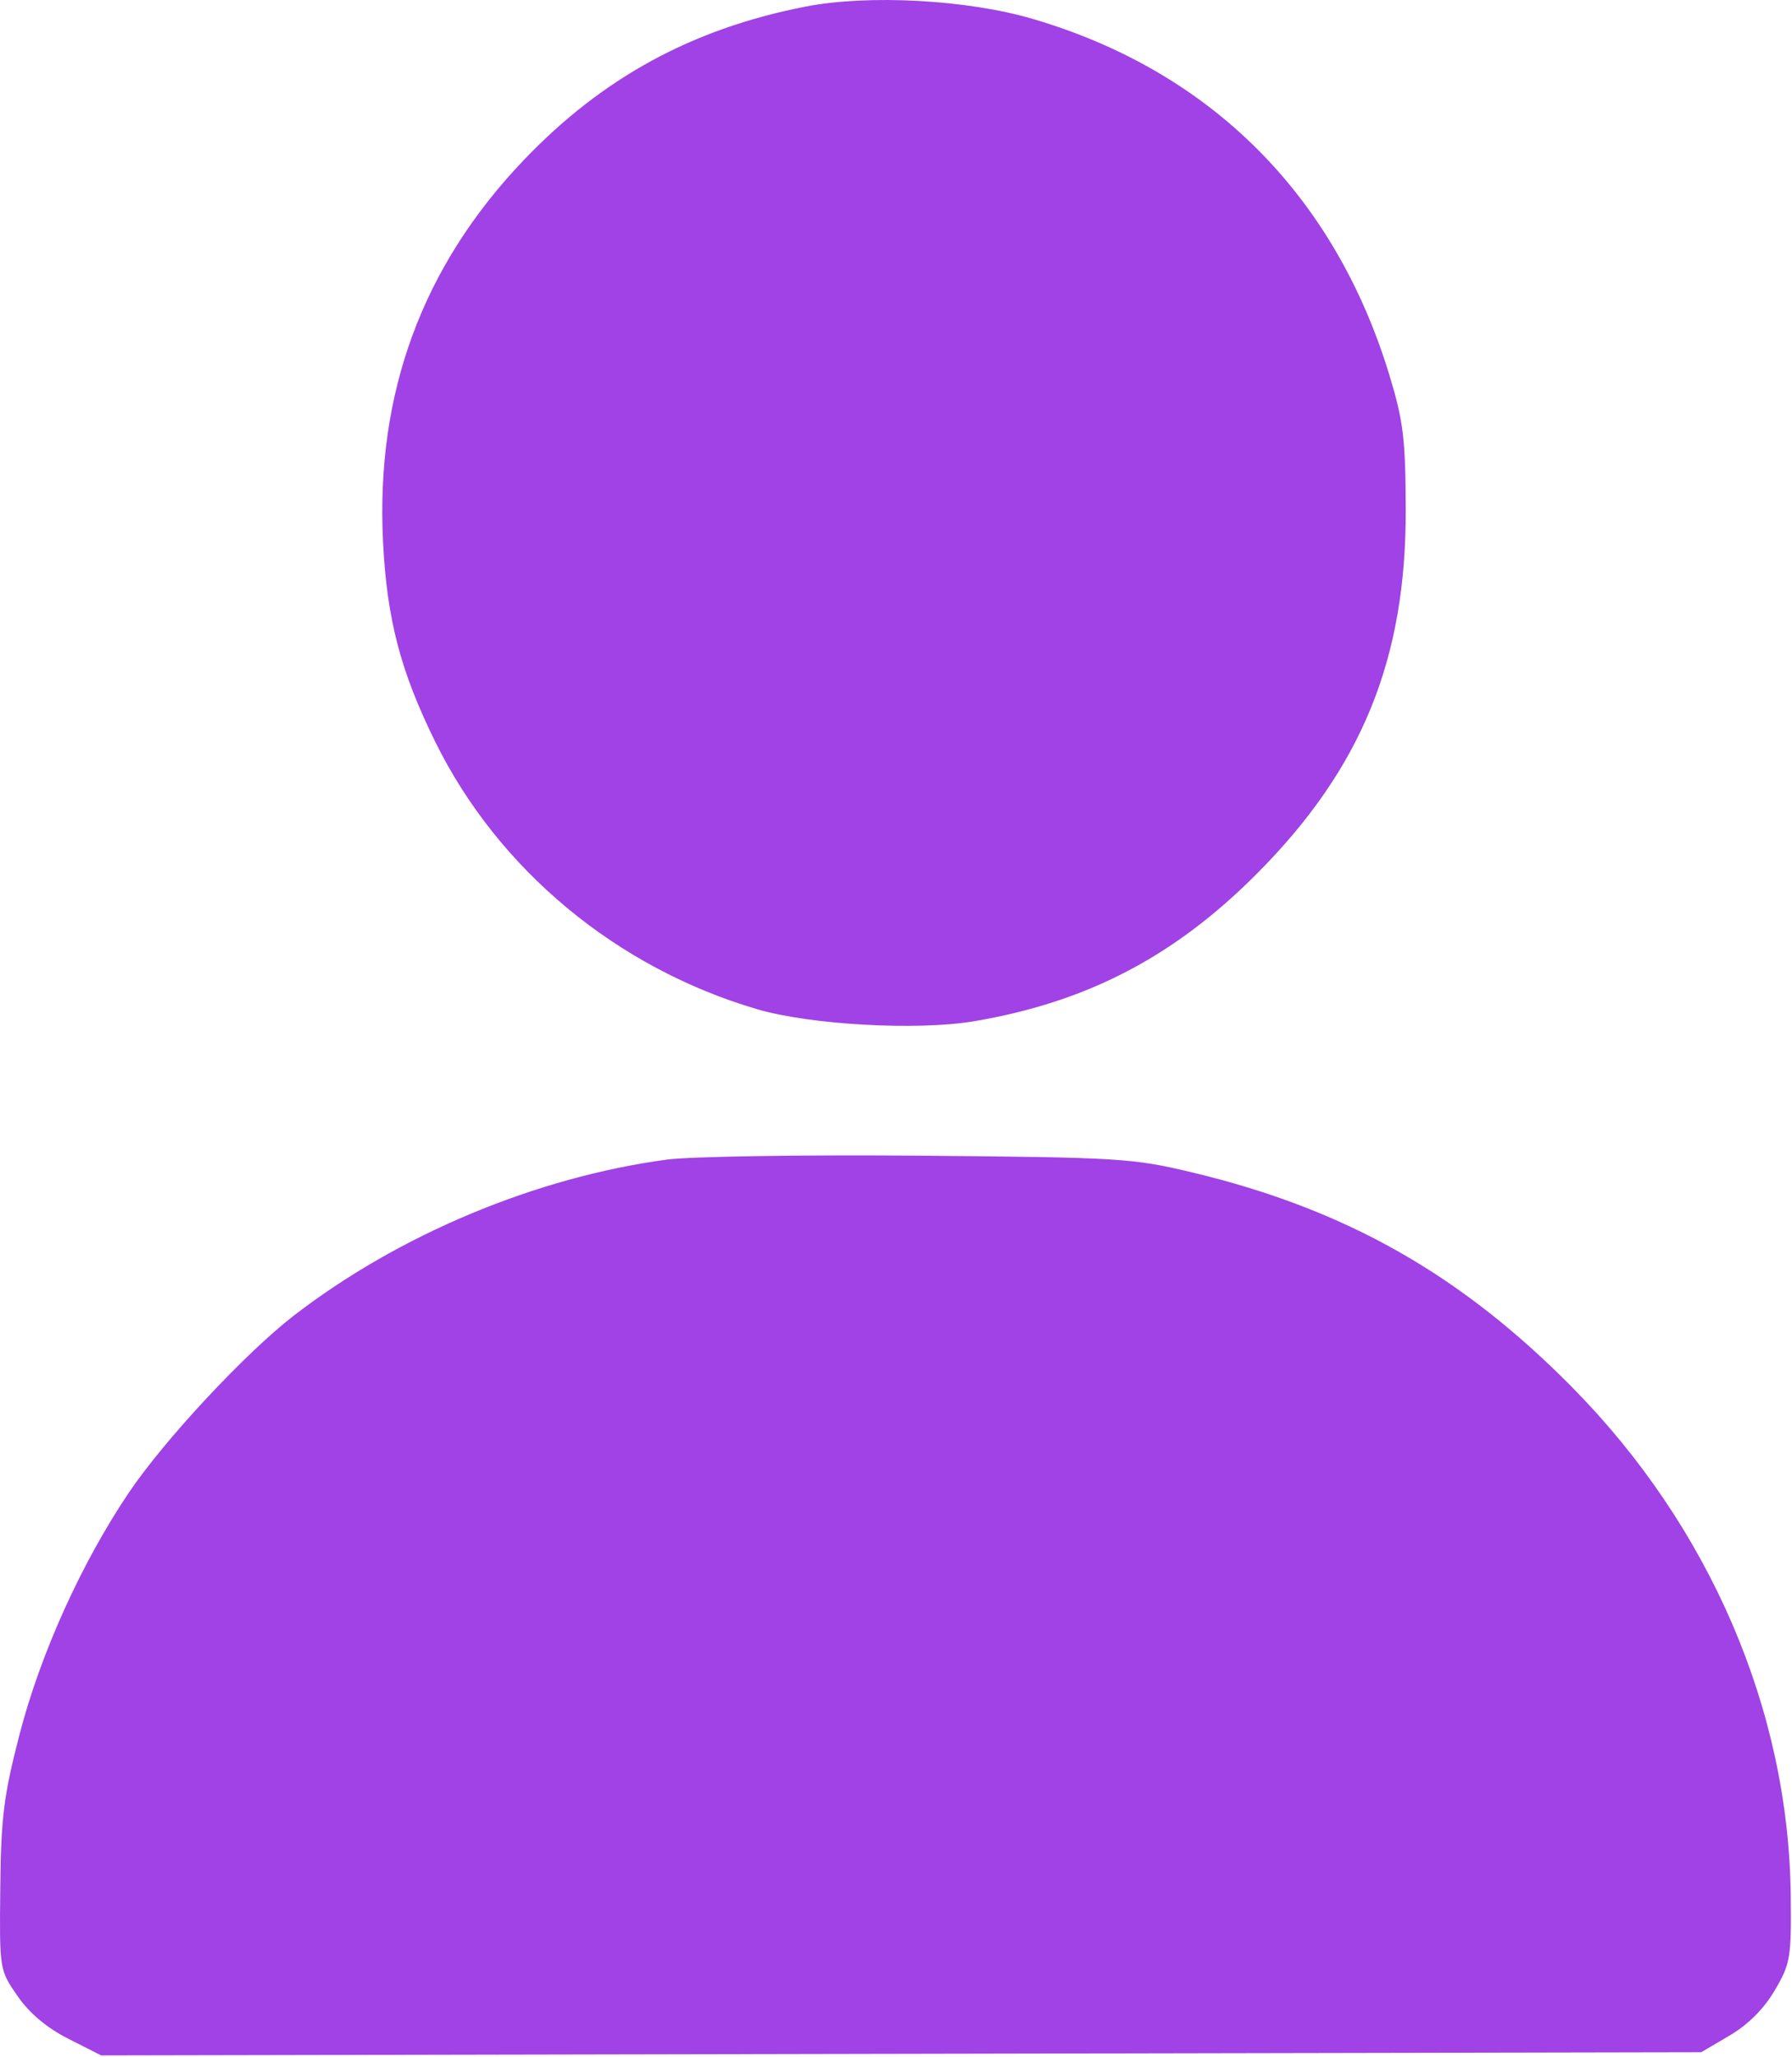 <?xml version="1.0" encoding="UTF-8"?> <svg xmlns="http://www.w3.org/2000/svg" width="298" height="342" viewBox="0 0 298 342" fill="none"><path fill-rule="evenodd" clip-rule="evenodd" d="M133.905 1.106C115.083 4.795 100.191 12.913 87.093 26.622C70.228 44.275 62.454 65.371 63.698 90.11C64.345 102.975 66.6 111.601 72.381 123.331C82.852 144.577 102.523 160.913 125.905 167.784C134.78 170.391 152.568 171.378 161.986 169.785C180.763 166.609 195.281 159.042 208.973 145.295C226.427 127.772 233.839 109.655 233.767 84.691C233.734 72.992 233.372 70.018 231.058 62.394C221.961 32.434 201.298 11.804 171.702 3.132C160.784 -0.067 144.376 -0.947 133.905 1.106ZM110.905 192.785C89.118 195.722 66.324 205.253 48.853 218.731C40.812 224.935 27.365 239.359 21.448 248.127C13.559 259.818 6.719 274.947 3.236 288.404C0.625 298.493 0.166 302.157 0.046 313.841C-0.095 327.482 -0.093 327.494 2.911 331.841C4.894 334.71 7.774 337.132 11.369 338.955L16.821 341.719L149.863 341.455L282.905 341.191L287.628 338.414C290.691 336.614 293.328 333.977 295.128 330.914C297.736 326.479 297.898 325.52 297.79 315.191C297.468 284.322 284.353 253.835 261.405 230.604C242.9 211.871 223.753 201.037 198.405 194.957C188.383 192.553 186.312 192.424 152.905 192.14C133.655 191.976 114.755 192.266 110.905 192.785Z" fill="#A042E5"></path></svg> 